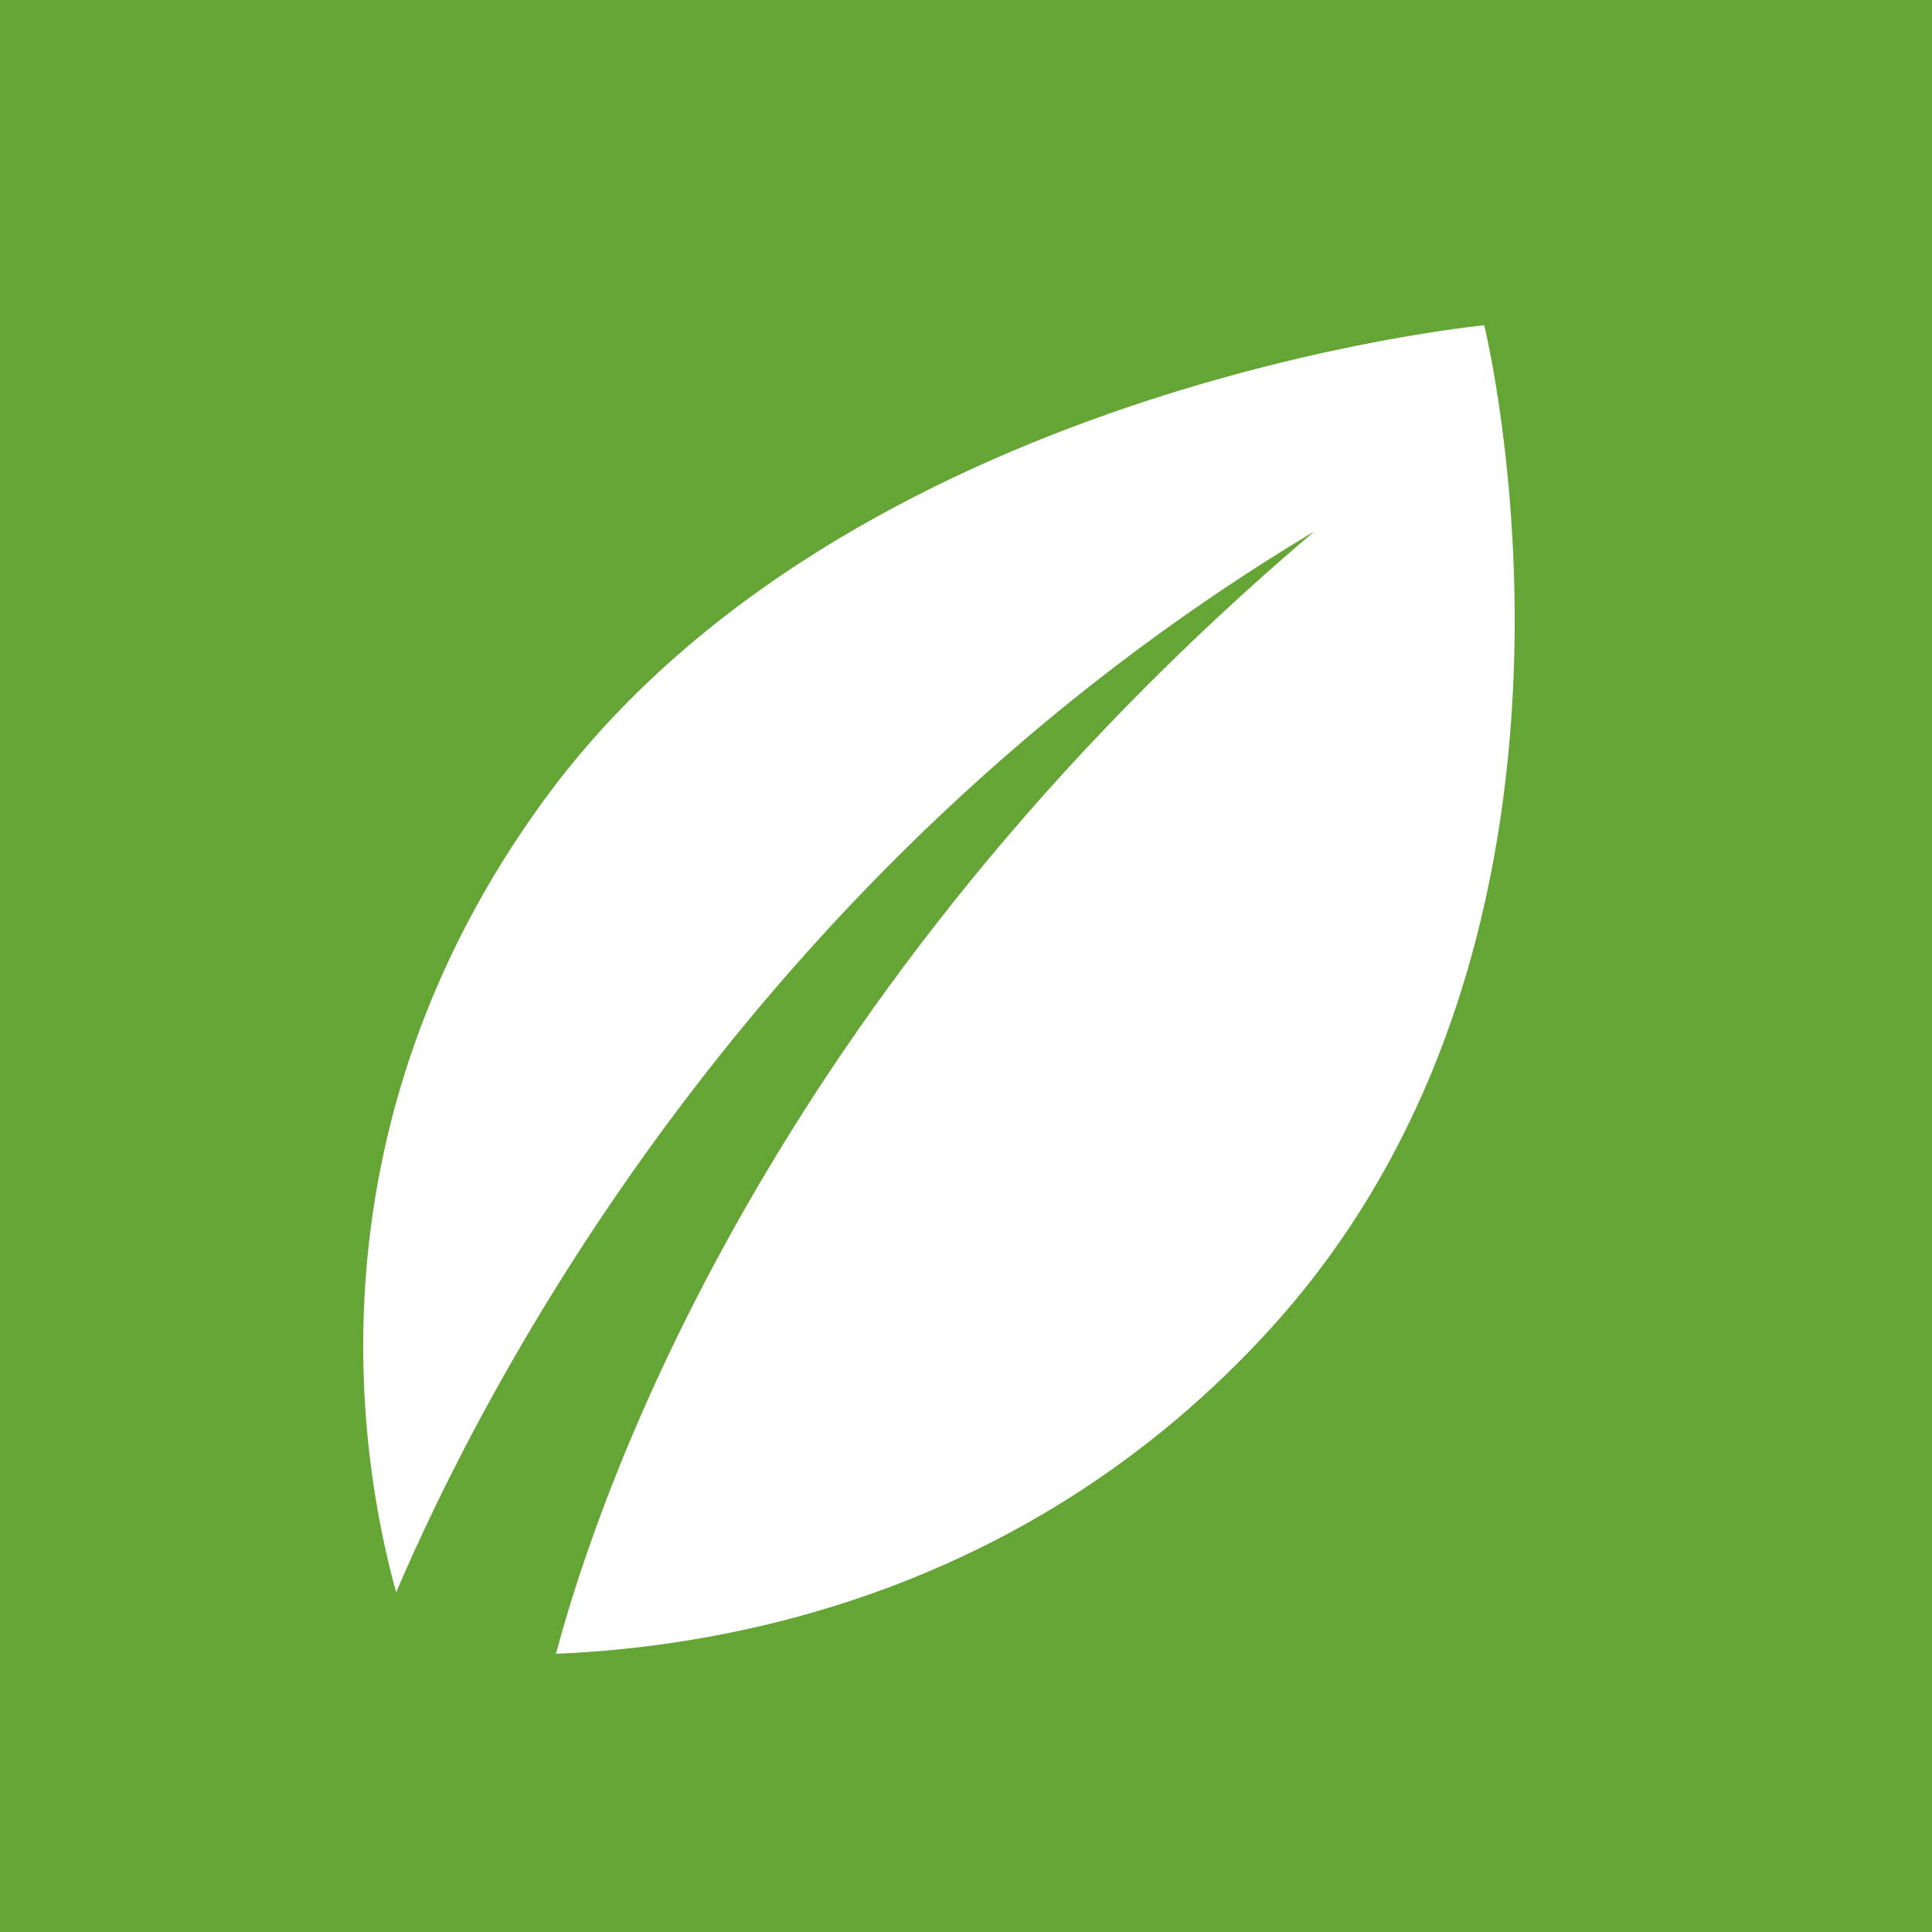 <svg width="500" height="500" viewBox="0 0 500 500" fill="none" xmlns="http://www.w3.org/2000/svg">
<rect width="500" height="500" fill="#64A535"/>
<path d="M384.25 84.166C384.25 84.166 218.978 99.734 140.665 207.224C78.455 292.686 93.202 378.479 102.525 412.1C124.561 360.426 193.213 225.442 340.178 137.496C198.468 257.739 154.734 387.091 143.886 428C188.636 426.178 266.441 412.266 328.651 344.029C422.898 240.68 384.081 84 384.081 84" fill="white"/>
</svg>
